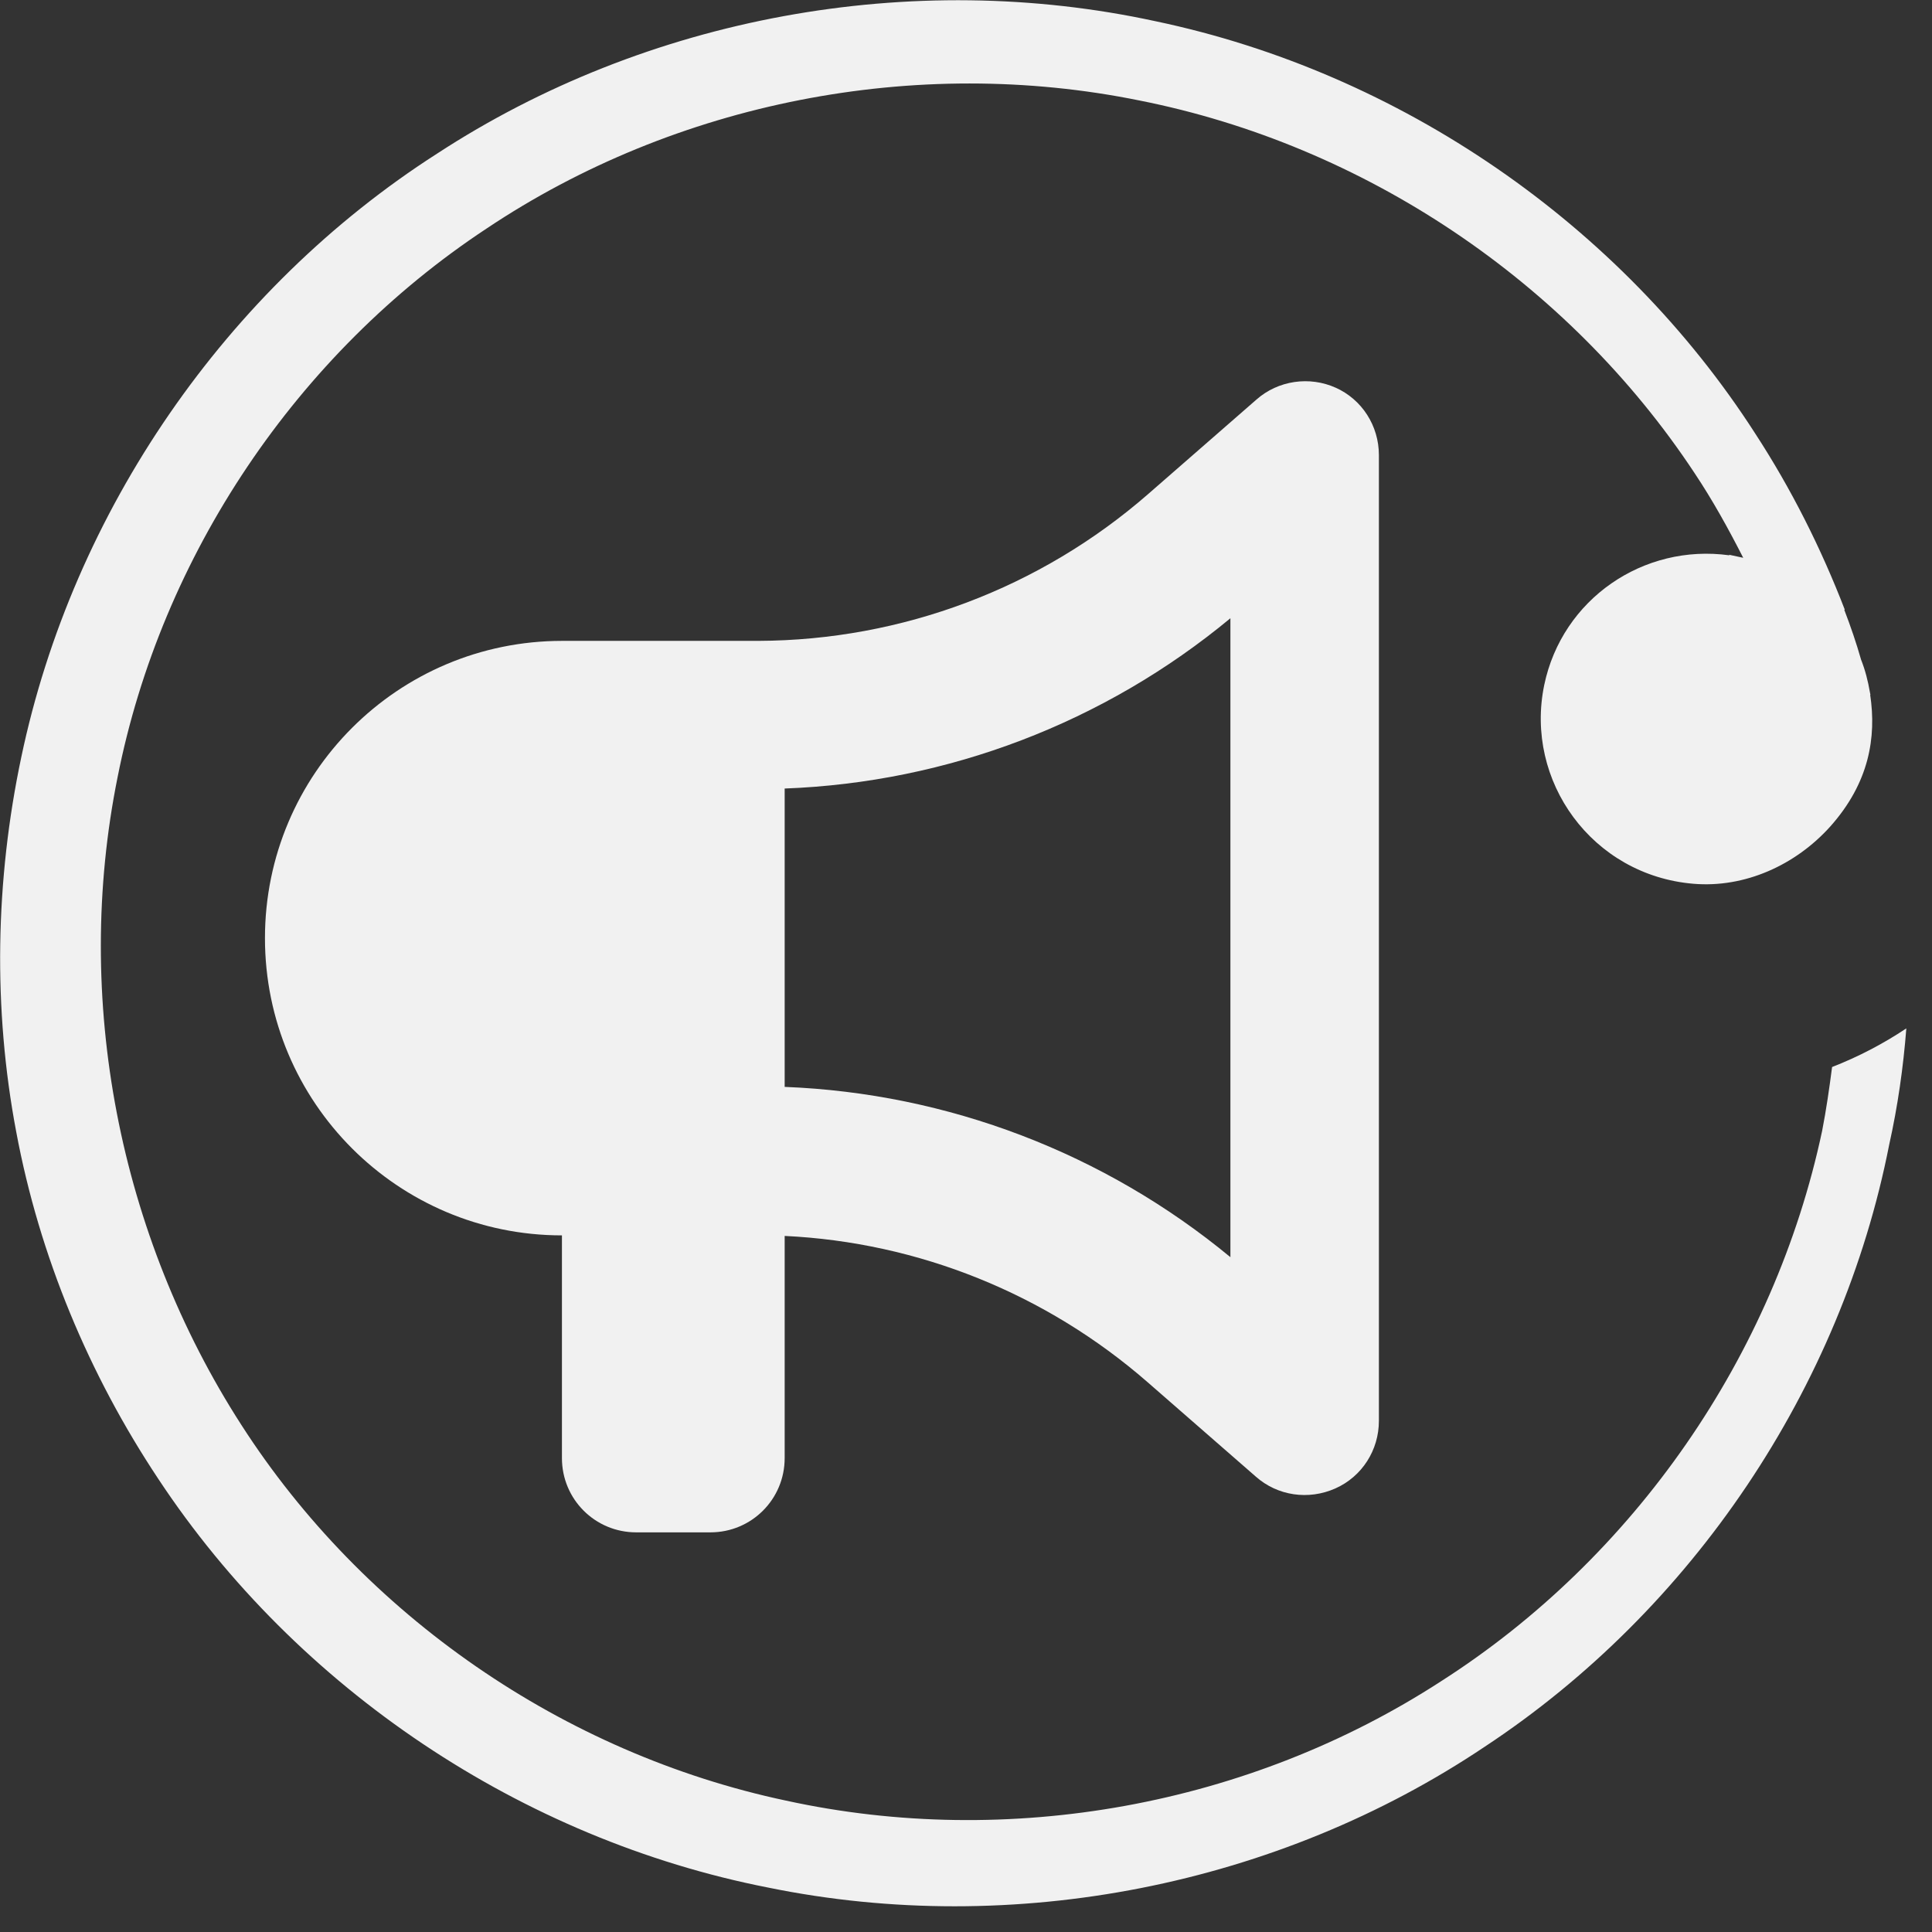 <?xml version="1.0" encoding="UTF-8"?><svg id="Layer_1" xmlns="http://www.w3.org/2000/svg" viewBox="0 0 70 70"><rect x="0" y="0" width="70" height="70" fill="#333333" stroke="none"/><defs><style>.cls-1{fill-rule:evenodd;}.cls-1,.cls-2{fill:#f1f1f1;stroke-width:0px;}</style></defs><g id="Hompage"><g id="SS-1119-1-Home"><g id="Sales-Solutions"><g id="Group-25"><g id="Group-18"><path id="Fill-1" class="cls-1" d="M66.38,38.66c-.1.77-.21,1.54-.36,2.31-1.73,8.15-6.81,15.47-13.8,19.94-6.96,4.52-15.68,6.09-23.74,4.33-8.07-1.71-15.31-6.72-19.74-13.62-4.43-6.88-6.1-15.43-4.48-23.46,1.59-8.03,6.49-15.34,13.37-19.88,6.85-4.58,15.54-6.29,23.65-4.64,8.13,1.61,15.52,6.55,20.11,13.49.66.99,1.23,2.02,1.77,3.08l-.51-.11s0,.01.01.02c-3.11-.43-6.06,1.58-6.71,4.7-.72,3.48,1.74,6.89,5.4,7.2,1.87.16,3.71-.68,4.96-2.07,1.42-1.59,1.68-3.24,1.45-4.78h.01s-.02-.07-.02-.09c-.07-.41-.17-.8-.32-1.18-.17-.6-.38-1.21-.61-1.81h.02c-.86-2.23-1.94-4.38-3.25-6.39-4.87-7.57-12.86-13.07-21.72-14.93-8.84-1.92-18.43-.17-26.04,4.8C8.2,10.46,2.64,18.52.77,27.44c-.94,4.45-1.03,9.1-.18,13.58.84,4.49,2.63,8.78,5.15,12.57,5.03,7.61,13.17,13.05,22.09,14.8,8.9,1.82,18.46-.07,25.96-5.1,7.54-4.97,12.93-13.01,14.66-21.82.31-1.39.51-2.8.62-4.21-.84.56-1.74,1.03-2.69,1.4"/></g></g></g></g></g><path class="cls-2" d="M48.38,14.04c.97.43,1.58,1.39,1.58,2.45v34.99c0,1.06-.61,2.02-1.58,2.45-.97.43-2.09.27-2.88-.43l-3.92-3.42c-3.67-3.2-8.3-5.07-13.15-5.3v8.05c0,1.49-1.2,2.69-2.69,2.69h-2.69c-1.49,0-2.69-1.2-2.69-2.69v-8.07c-5.94,0-10.76-4.82-10.76-10.77s4.82-10.77,10.77-10.77h7.11c5.2-.02,10.21-1.91,14.12-5.32l3.92-3.42c.79-.7,1.93-.86,2.88-.43h0ZM28.43,39.36v.02c5.91.23,11.59,2.4,16.15,6.17v-23.15c-4.56,3.78-10.24,5.95-16.15,6.17v10.79Z"/></svg>